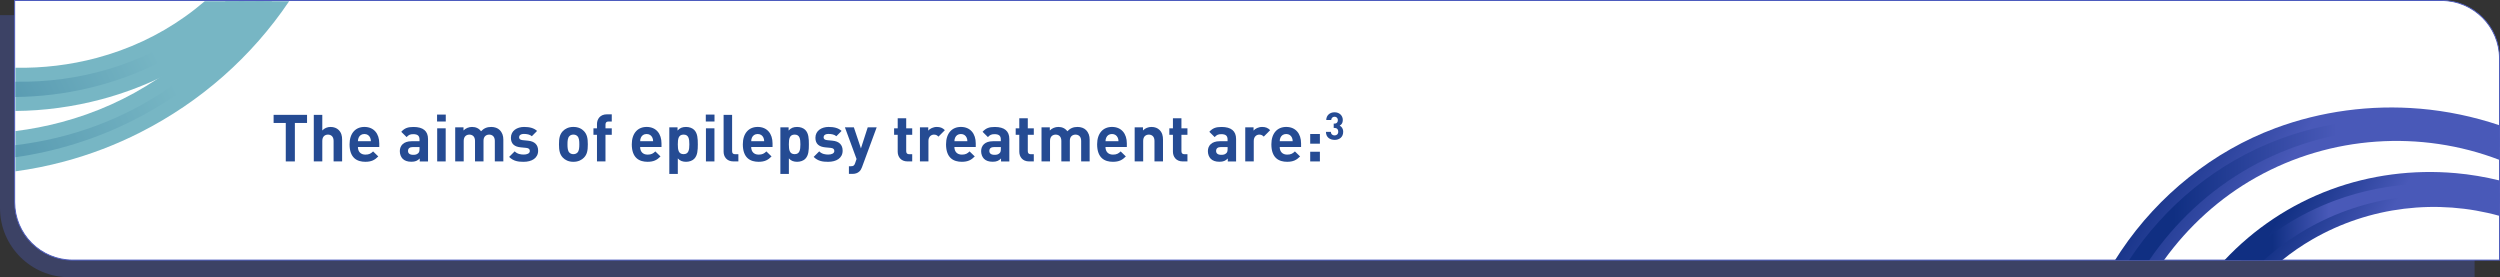 <?xml version="1.0" encoding="UTF-8"?><svg id="Layer_2" xmlns="http://www.w3.org/2000/svg" xmlns:xlink="http://www.w3.org/1999/xlink" viewBox="0 0 1605.38 178.02"><rect x="0" y="0" width="1605.38" height="178.02" fill="#333333" stroke="none"/><defs><style>.cls-1{fill:#4d5cbe;opacity:.36;}.cls-2{fill:url(#linear-gradient);}.cls-3{fill:#77b6c4;}.cls-4{fill:url(#Light_Blues);}.cls-5{fill:url(#Dark_Blues-3);}.cls-6{fill:url(#Dark_Blues-2);}.cls-7{fill:#254b93;}.cls-8{fill:url(#Dark_Blues);}.cls-9{fill:#fff;stroke:#4d5cbe;stroke-miterlimit:10;stroke-width:.62px;}.cls-10{fill:url(#Light_Blues-2);}</style><linearGradient id="Dark_Blues" x1="2466.47" y1="-6139.41" x2="2649.34" y2="-6139.41" gradientTransform="translate(-3801.05 4183.5) rotate(29.6)" gradientUnits="userSpaceOnUse"><stop offset=".12" stop-color="#102f82"/><stop offset=".56" stop-color="#4959b8"/></linearGradient><linearGradient id="Dark_Blues-2" x1="1367.19" y1="121.78" x2="1605.07" y2="121.78" gradientTransform="matrix(1,0,0,1,0,0)" xlink:href="#Dark_Blues"/><linearGradient id="Dark_Blues-3" x1="2562.87" y1="-6141.37" x2="2702.36" y2="-6141.37" xlink:href="#Dark_Blues"/><linearGradient id="linear-gradient" x1="1439.16" y1="142.5" x2="1605.07" y2="142.5" gradientUnits="userSpaceOnUse"><stop offset=".12" stop-color="#102f82"/><stop offset=".34" stop-color="#4959b8"/></linearGradient><linearGradient id="Light_Blues" x1="-112.8" y1="156.19" x2="282.64" y2="-38.7" gradientUnits="userSpaceOnUse"><stop offset=".12" stop-color="#4589a5"/><stop offset=".56" stop-color="#77b6c4"/></linearGradient><linearGradient id="Light_Blues-2" x1="-87.32" y1="117.01" x2="240.27" y2="-44.44" xlink:href="#Light_Blues"/></defs><g id="Layer_1-2"><path class="cls-1" d="M0,9.73h1589.07v168.29H44.39c-24.5,0-44.39-19.89-44.39-44.39V9.73h0Z"/><path class="cls-9" d="M1605.07,37.54v129.48H46.64c-20.55,0-37.22-16.66-37.22-37.22V.31h1558.42c20.48,0,37.23,16.75,37.23,37.23Z"/><path class="cls-8" d="M1553.98,69.8c-31.51-2.71-63.62,1.62-92.86,12.5-39.64,14.75-74.85,42.76-99.13,78.87-1.29,1.92-2.56,3.87-3.78,5.84h31.42c15.56-21.54,35.59-39.88,59.14-53.09,47.93-26.89,105.72-30.62,156.3-11.22v-22.25c-16.53-5.56-33.75-9.17-51.09-10.66Z"/><path class="cls-6" d="M1605.07,94.66c-51.73-18.93-110.68-14.98-160,12.69-26.31,14.76-48.31,35.42-64.89,59.67h-12.99c22.99-34.92,56.61-62.77,96.58-77.65,45.95-17.1,96.18-16.76,141.3-.94v6.23Z"/><path class="cls-5" d="M1576.76,111.17c-27.23-2.42-54.87,1.22-79.95,10.51-26.08,9.67-49.29,25.13-68.29,45.34h36.99c6.1-4.92,12.59-9.4,19.45-13.35,36.65-21.14,80.2-26.17,120.12-15.04v-22.74c-9.31-2.29-18.79-3.88-28.31-4.73Z"/><path class="cls-2" d="M1605.07,130.87c-41.15-10.82-86.15-5.52-123.91,16.27-9.89,5.71-19.05,12.39-27.38,19.88h-14.62c17-16.58,37.43-29.79,60.28-38.26,34.11-12.64,71.15-13.92,105.63-5.1v7.21Z"/><path class="cls-3" d="M153.43.77c-3.22,4.31-6.6,8.5-10.14,12.57-11.44,13.15-24.55,25.01-39.19,35.22-1.16.81-2.34,1.61-3.51,2.4-18.54,12.35-39.1,21.6-61.19,27.49h-.02c-9.71,2.59-19.56,4.5-29.46,5.73v25.84c10.47-1.42,20.86-3.51,31.1-6.24,16.91-4.51,33.36-10.79,48.9-18.67C128.86,65.39,161.61,36.48,185.69.77h-32.27Z"/><path class="cls-4" d="M174.73.77c-22.47,31.52-52.69,58-88.88,76.33-24.13,12.23-49.83,20.15-75.94,23.87v-7.76c35.26-4.19,69.52-16.51,99.32-37.29,14.9-10.39,28.25-22.44,39.92-35.78,5.43-6.18,10.49-12.66,15.18-19.37h10.39Z"/><path class="cls-3" d="M131.5.77c-4.12,3.53-8.4,6.88-12.87,10.04-16.93,12.01-35.95,20.88-56.51,26.37-17.09,4.57-34.7,6.63-52.21,6.32v27.76c18.42-.16,36.98-2.64,55.24-7.5,12.15-3.25,24.05-7.55,35.43-12.81,1.58-.74,3.15-1.48,4.72-2.25,15.94-7.84,30.62-17.47,43.86-28.56,7.23-6.03,14.02-12.51,20.37-19.37h-38.03Z"/><path class="cls-10" d="M157.04.77c-4.38,4.38-8.97,8.58-13.75,12.57-12.68,10.61-26.73,19.82-41.96,27.31-28.82,14.19-60.18,21.33-91.41,21.63v-9.81c40.17.69,80.42-10.58,113.92-34.33,7.51-5.32,14.54-11.13,21.08-17.37h12.13Z"/><path class="cls-7" d="M189.35,78.96v24.7h-5.84v-24.7h-7.81v-5.21h21.47v5.21h-7.81Z"/><path class="cls-7" d="M214.22,103.66v-13.23c0-2.98-1.89-3.99-3.61-3.99s-3.65,1.01-3.65,3.99v13.23h-5.46v-29.91h5.46v10.04c1.39-1.51,3.23-2.27,5.33-2.27s3.95.71,5.17,1.93c1.76,1.76,2.23,3.82,2.23,6.22v13.99h-5.46Z"/><path class="cls-7" d="M229.84,94.42c0,2.86,1.68,4.87,4.79,4.87,2.39,0,3.57-.71,4.96-2.06l3.32,3.23c-2.23,2.27-4.37,3.44-8.32,3.44-5.17,0-10.12-2.35-10.12-11.22,0-7.14,3.87-11.17,9.54-11.17,6.09,0,9.54,4.37,9.54,10.59v2.31h-13.7ZM237.65,88.32c-.59-1.3-1.81-2.27-3.65-2.27s-3.07.97-3.66,2.27c-.38.8-.46,1.39-.5,2.35h8.32c-.04-.97-.13-1.55-.5-2.35Z"/><path class="cls-7" d="M269.53,103.66v-1.89c-1.47,1.47-2.86,2.1-5.38,2.1s-4.33-.67-5.59-1.93c-1.18-1.22-1.81-2.98-1.81-4.91,0-3.49,2.39-6.34,7.56-6.34h5.08v-1.09c0-2.39-1.18-3.45-4.08-3.45-1.97,0-3.02.55-4.2,1.89l-3.44-3.4c2.14-2.35,4.2-3.11,7.86-3.11,6.17,0,9.33,2.6,9.33,7.73v14.41h-5.33ZM269.4,94.42h-4.16c-2.18,0-3.23.88-3.23,2.52,0,1.51,1.05,2.48,3.32,2.48,1.34,0,2.31-.17,3.23-1.05.63-.55.84-1.39.84-2.77v-1.18Z"/><path class="cls-7" d="M280.66,78.03v-4.45h5.59v4.45h-5.59ZM280.74,103.66v-21.26h5.46v21.26h-5.46Z"/><path class="cls-7" d="M317.75,103.66v-13.23c0-2.98-1.89-3.99-3.61-3.99s-3.65,1.01-3.65,3.86v13.36h-5.46v-13.23c0-2.98-1.89-3.99-3.61-3.99s-3.65,1.01-3.65,3.99v13.23h-5.46v-21.89h5.33v2.02c1.43-1.47,3.45-2.27,5.46-2.27,2.44,0,4.41.88,5.8,2.77,1.85-1.93,3.82-2.77,6.55-2.77,2.18,0,4.16.71,5.38,1.93,1.76,1.76,2.39,3.82,2.39,6.22v13.99h-5.46Z"/><path class="cls-7" d="M336.27,103.91c-3.44,0-6.51-.38-9.33-3.15l3.57-3.57c1.76,1.81,4.16,2.06,5.84,2.06,1.89,0,3.87-.63,3.87-2.27,0-1.09-.55-1.85-2.31-2.02l-3.53-.34c-3.86-.38-6.3-2.1-6.3-6.13,0-4.58,3.99-6.97,8.44-6.97,3.45,0,6.26.63,8.36,2.56l-3.36,3.4c-1.26-1.13-3.15-1.47-5.08-1.47-2.18,0-3.11,1.01-3.11,2.1s.63,1.72,2.27,1.89l3.45.34c4.33.42,6.51,2.69,6.51,6.43,0,4.83-4.12,7.14-9.28,7.14Z"/><path class="cls-7" d="M374.99,101.22c-1.39,1.43-3.57,2.69-6.8,2.69s-5.38-1.26-6.76-2.69c-1.97-2.1-2.48-4.58-2.48-8.53s.5-6.38,2.48-8.49c1.39-1.43,3.53-2.69,6.76-2.69s5.42,1.22,6.8,2.69c1.97,2.1,2.48,4.54,2.48,8.49s-.46,6.47-2.48,8.53ZM370.75,87.4c-.63-.63-1.47-.97-2.56-.97s-1.89.34-2.52.97c-1.13,1.09-1.26,3.07-1.26,5.29s.13,4.24,1.26,5.33c.63.63,1.47.97,2.52.97s1.93-.34,2.56-.97c1.13-1.09,1.26-3.07,1.26-5.33s-.13-4.2-1.26-5.29Z"/><path class="cls-7" d="M388.81,86.56v17.1h-5.46v-17.1h-2.27v-4.16h2.27v-2.73c0-3.11,1.93-6.26,6.39-6.26h3.11v4.62h-2.14c-1.3,0-1.89.71-1.89,1.97v2.39h4.03v4.16h-4.03Z"/><path class="cls-7" d="M411.07,94.42c0,2.86,1.68,4.87,4.79,4.87,2.39,0,3.57-.71,4.96-2.06l3.32,3.23c-2.23,2.27-4.37,3.44-8.32,3.44-5.17,0-10.12-2.35-10.12-11.22,0-7.14,3.86-11.17,9.54-11.17,6.09,0,9.54,4.37,9.54,10.59v2.31h-13.69ZM418.88,88.32c-.59-1.3-1.81-2.27-3.65-2.27s-3.07.97-3.65,2.27c-.38.8-.46,1.39-.5,2.35h8.32c-.04-.97-.13-1.55-.5-2.35Z"/><path class="cls-7" d="M445.84,101.93c-1.22,1.26-3.15,1.97-5.29,1.97s-3.91-.59-5.29-2.18v9.96h-5.46v-29.91h5.29v2.06c1.51-1.68,3.11-2.31,5.46-2.31,2.14,0,4.07.71,5.29,1.97,2.1,2.14,2.27,5.55,2.27,9.2s-.17,7.1-2.27,9.24ZM438.96,86.43c-3.28,0-3.7,2.73-3.7,6.26s.42,6.3,3.7,6.3,3.7-2.77,3.7-6.3-.42-6.26-3.7-6.26Z"/><path class="cls-7" d="M453.23,78.03v-4.45h5.59v4.45h-5.59ZM453.32,103.66v-21.26h5.46v21.26h-5.46Z"/><path class="cls-7" d="M471.04,103.66c-4.49,0-6.38-3.15-6.38-6.26v-23.65h5.46v23.31c0,1.3.55,1.97,1.93,1.97h2.1v4.62h-3.11Z"/><path class="cls-7" d="M482.38,94.42c0,2.86,1.68,4.87,4.79,4.87,2.39,0,3.57-.71,4.96-2.06l3.32,3.23c-2.23,2.27-4.37,3.44-8.32,3.44-5.17,0-10.12-2.35-10.12-11.22,0-7.14,3.87-11.17,9.54-11.17,6.09,0,9.54,4.37,9.54,10.59v2.31h-13.7ZM490.2,88.32c-.59-1.3-1.81-2.27-3.65-2.27s-3.07.97-3.66,2.27c-.38.8-.46,1.39-.5,2.35h8.32c-.04-.97-.13-1.55-.5-2.35Z"/><path class="cls-7" d="M517.16,101.93c-1.22,1.26-3.15,1.97-5.29,1.97s-3.91-.59-5.29-2.18v9.96h-5.46v-29.91h5.29v2.06c1.51-1.68,3.11-2.31,5.46-2.31,2.14,0,4.08.71,5.29,1.97,2.1,2.14,2.27,5.55,2.27,9.2s-.17,7.1-2.27,9.24ZM510.27,86.43c-3.28,0-3.7,2.73-3.7,6.26s.42,6.3,3.7,6.3,3.7-2.77,3.7-6.3-.42-6.26-3.7-6.26Z"/><path class="cls-7" d="M531.82,103.91c-3.44,0-6.51-.38-9.33-3.15l3.57-3.57c1.76,1.81,4.16,2.06,5.84,2.06,1.89,0,3.86-.63,3.86-2.27,0-1.09-.55-1.85-2.31-2.02l-3.53-.34c-3.86-.38-6.3-2.1-6.3-6.13,0-4.58,3.99-6.97,8.44-6.97,3.44,0,6.26.63,8.36,2.56l-3.36,3.4c-1.26-1.13-3.15-1.47-5.08-1.47-2.18,0-3.11,1.01-3.11,2.1s.63,1.72,2.27,1.89l3.45.34c4.33.42,6.51,2.69,6.51,6.43,0,4.83-4.12,7.14-9.28,7.14Z"/><path class="cls-7" d="M553.61,107.18c-.46,1.22-.97,2.14-1.64,2.81-1.26,1.26-2.9,1.68-4.7,1.68h-2.14v-4.92h1.26c1.55,0,2.18-.38,2.73-1.97l.92-2.69-7.48-20.33h5.75l4.54,13.53,4.37-13.53h5.75l-9.37,25.41Z"/><path class="cls-7" d="M582.8,103.66c-4.45,0-6.34-3.15-6.34-6.26v-10.84h-2.31v-4.16h2.31v-6.47h5.46v6.47h3.86v4.16h-3.86v10.5c0,1.26.59,1.97,1.89,1.97h1.97v4.62h-2.98Z"/><path class="cls-7" d="M602.63,87.74c-.84-.84-1.55-1.3-2.9-1.3-1.68,0-3.53,1.26-3.53,4.03v13.19h-5.46v-21.89h5.34v2.1c1.05-1.26,3.15-2.35,5.5-2.35,2.14,0,3.66.55,5.17,2.06l-4.12,4.16Z"/><path class="cls-7" d="M612.87,94.42c0,2.86,1.68,4.87,4.79,4.87,2.39,0,3.57-.71,4.96-2.06l3.32,3.23c-2.23,2.27-4.37,3.44-8.32,3.44-5.17,0-10.12-2.35-10.12-11.22,0-7.14,3.87-11.17,9.54-11.17,6.09,0,9.54,4.37,9.54,10.59v2.31h-13.7ZM620.69,88.32c-.59-1.3-1.81-2.27-3.65-2.27s-3.07.97-3.66,2.27c-.38.8-.46,1.39-.5,2.35h8.32c-.04-.97-.13-1.55-.5-2.35Z"/><path class="cls-7" d="M642.82,103.66v-1.89c-1.47,1.47-2.86,2.1-5.38,2.1s-4.33-.67-5.59-1.93c-1.18-1.22-1.81-2.98-1.81-4.91,0-3.49,2.39-6.34,7.56-6.34h5.08v-1.09c0-2.39-1.18-3.45-4.08-3.45-1.97,0-3.02.55-4.2,1.89l-3.44-3.4c2.14-2.35,4.2-3.11,7.86-3.11,6.17,0,9.33,2.6,9.33,7.73v14.41h-5.33ZM642.7,94.42h-4.16c-2.18,0-3.23.88-3.23,2.52,0,1.51,1.05,2.48,3.32,2.48,1.34,0,2.31-.17,3.23-1.05.63-.55.84-1.39.84-2.77v-1.18Z"/><path class="cls-7" d="M660.88,103.66c-4.45,0-6.34-3.15-6.34-6.26v-10.84h-2.31v-4.16h2.31v-6.47h5.46v6.47h3.86v4.16h-3.86v10.5c0,1.26.59,1.97,1.89,1.97h1.97v4.62h-2.98Z"/><path class="cls-7" d="M694.27,103.66v-13.23c0-2.98-1.89-3.99-3.61-3.99s-3.66,1.01-3.66,3.86v13.36h-5.46v-13.23c0-2.98-1.89-3.99-3.61-3.99s-3.66,1.01-3.66,3.99v13.23h-5.46v-21.89h5.33v2.02c1.43-1.47,3.45-2.27,5.46-2.27,2.44,0,4.41.88,5.8,2.77,1.85-1.93,3.82-2.77,6.55-2.77,2.18,0,4.16.71,5.38,1.93,1.76,1.76,2.39,3.82,2.39,6.22v13.99h-5.46Z"/><path class="cls-7" d="M709.89,94.42c0,2.86,1.68,4.87,4.79,4.87,2.39,0,3.57-.71,4.96-2.06l3.32,3.23c-2.23,2.27-4.37,3.44-8.32,3.44-5.17,0-10.12-2.35-10.12-11.22,0-7.14,3.86-11.17,9.54-11.17,6.09,0,9.54,4.37,9.54,10.59v2.31h-13.69ZM717.71,88.32c-.59-1.3-1.81-2.27-3.65-2.27s-3.07.97-3.65,2.27c-.38.8-.46,1.39-.5,2.35h8.32c-.04-.97-.12-1.55-.5-2.35Z"/><path class="cls-7" d="M741.35,103.66v-13.23c0-2.98-1.89-3.99-3.61-3.99s-3.65,1.01-3.65,3.99v13.23h-5.46v-21.89h5.33v2.02c1.43-1.51,3.45-2.27,5.46-2.27,2.19,0,3.95.71,5.17,1.93,1.76,1.76,2.23,3.82,2.23,6.22v13.99h-5.46Z"/><path class="cls-7" d="M759.54,103.66c-4.45,0-6.34-3.15-6.34-6.26v-10.84h-2.31v-4.16h2.31v-6.47h5.46v6.47h3.86v4.16h-3.86v10.5c0,1.26.59,1.97,1.89,1.97h1.97v4.62h-2.98Z"/><path class="cls-7" d="M788.43,103.66v-1.89c-1.47,1.47-2.86,2.1-5.38,2.1s-4.33-.67-5.59-1.93c-1.18-1.22-1.81-2.98-1.81-4.91,0-3.49,2.39-6.34,7.56-6.34h5.08v-1.09c0-2.39-1.18-3.45-4.08-3.45-1.97,0-3.02.55-4.2,1.89l-3.44-3.4c2.14-2.35,4.2-3.11,7.86-3.11,6.17,0,9.33,2.6,9.33,7.73v14.41h-5.34ZM788.31,94.42h-4.16c-2.18,0-3.23.88-3.23,2.52,0,1.51,1.05,2.48,3.32,2.48,1.34,0,2.31-.17,3.23-1.05.63-.55.84-1.39.84-2.77v-1.18Z"/><path class="cls-7" d="M811.53,87.74c-.84-.84-1.55-1.3-2.9-1.3-1.68,0-3.53,1.26-3.53,4.03v13.19h-5.46v-21.89h5.33v2.1c1.05-1.26,3.15-2.35,5.5-2.35,2.14,0,3.66.55,5.17,2.06l-4.12,4.16Z"/><path class="cls-7" d="M821.78,94.42c0,2.86,1.68,4.87,4.79,4.87,2.39,0,3.57-.71,4.96-2.06l3.32,3.23c-2.23,2.27-4.37,3.44-8.32,3.44-5.17,0-10.12-2.35-10.12-11.22,0-7.14,3.87-11.17,9.54-11.17,6.09,0,9.54,4.37,9.54,10.59v2.31h-13.7ZM829.59,88.32c-.59-1.3-1.81-2.27-3.65-2.27s-3.07.97-3.66,2.27c-.38.8-.46,1.39-.5,2.35h8.32c-.04-.97-.13-1.55-.5-2.35Z"/><path class="cls-7" d="M841.35,92.27v-6.22h6.22v6.22h-6.22ZM841.35,103.66v-6.22h6.22v6.22h-6.22Z"/><path class="cls-7" d="M857.01,89.82c-2.84,0-5.51-1.49-5.56-5.14h3.18c.05,1.57,1.13,2.28,2.38,2.28,1.37,0,2.35-.86,2.35-2.42,0-1.45-.88-2.4-2.45-2.4h-.47v-2.77h.47c1.54,0,2.2-.96,2.2-2.18,0-1.47-.98-2.23-2.13-2.23s-2.08.78-2.16,2.11h-3.18c.07-3.11,2.4-4.97,5.34-4.97,3.09,0,5.31,2.06,5.31,5,0,1.89-.86,2.96-2.01,3.58,1.25.66,2.25,1.86,2.25,3.97,0,3.48-2.55,5.19-5.54,5.19Z"/></g></svg>